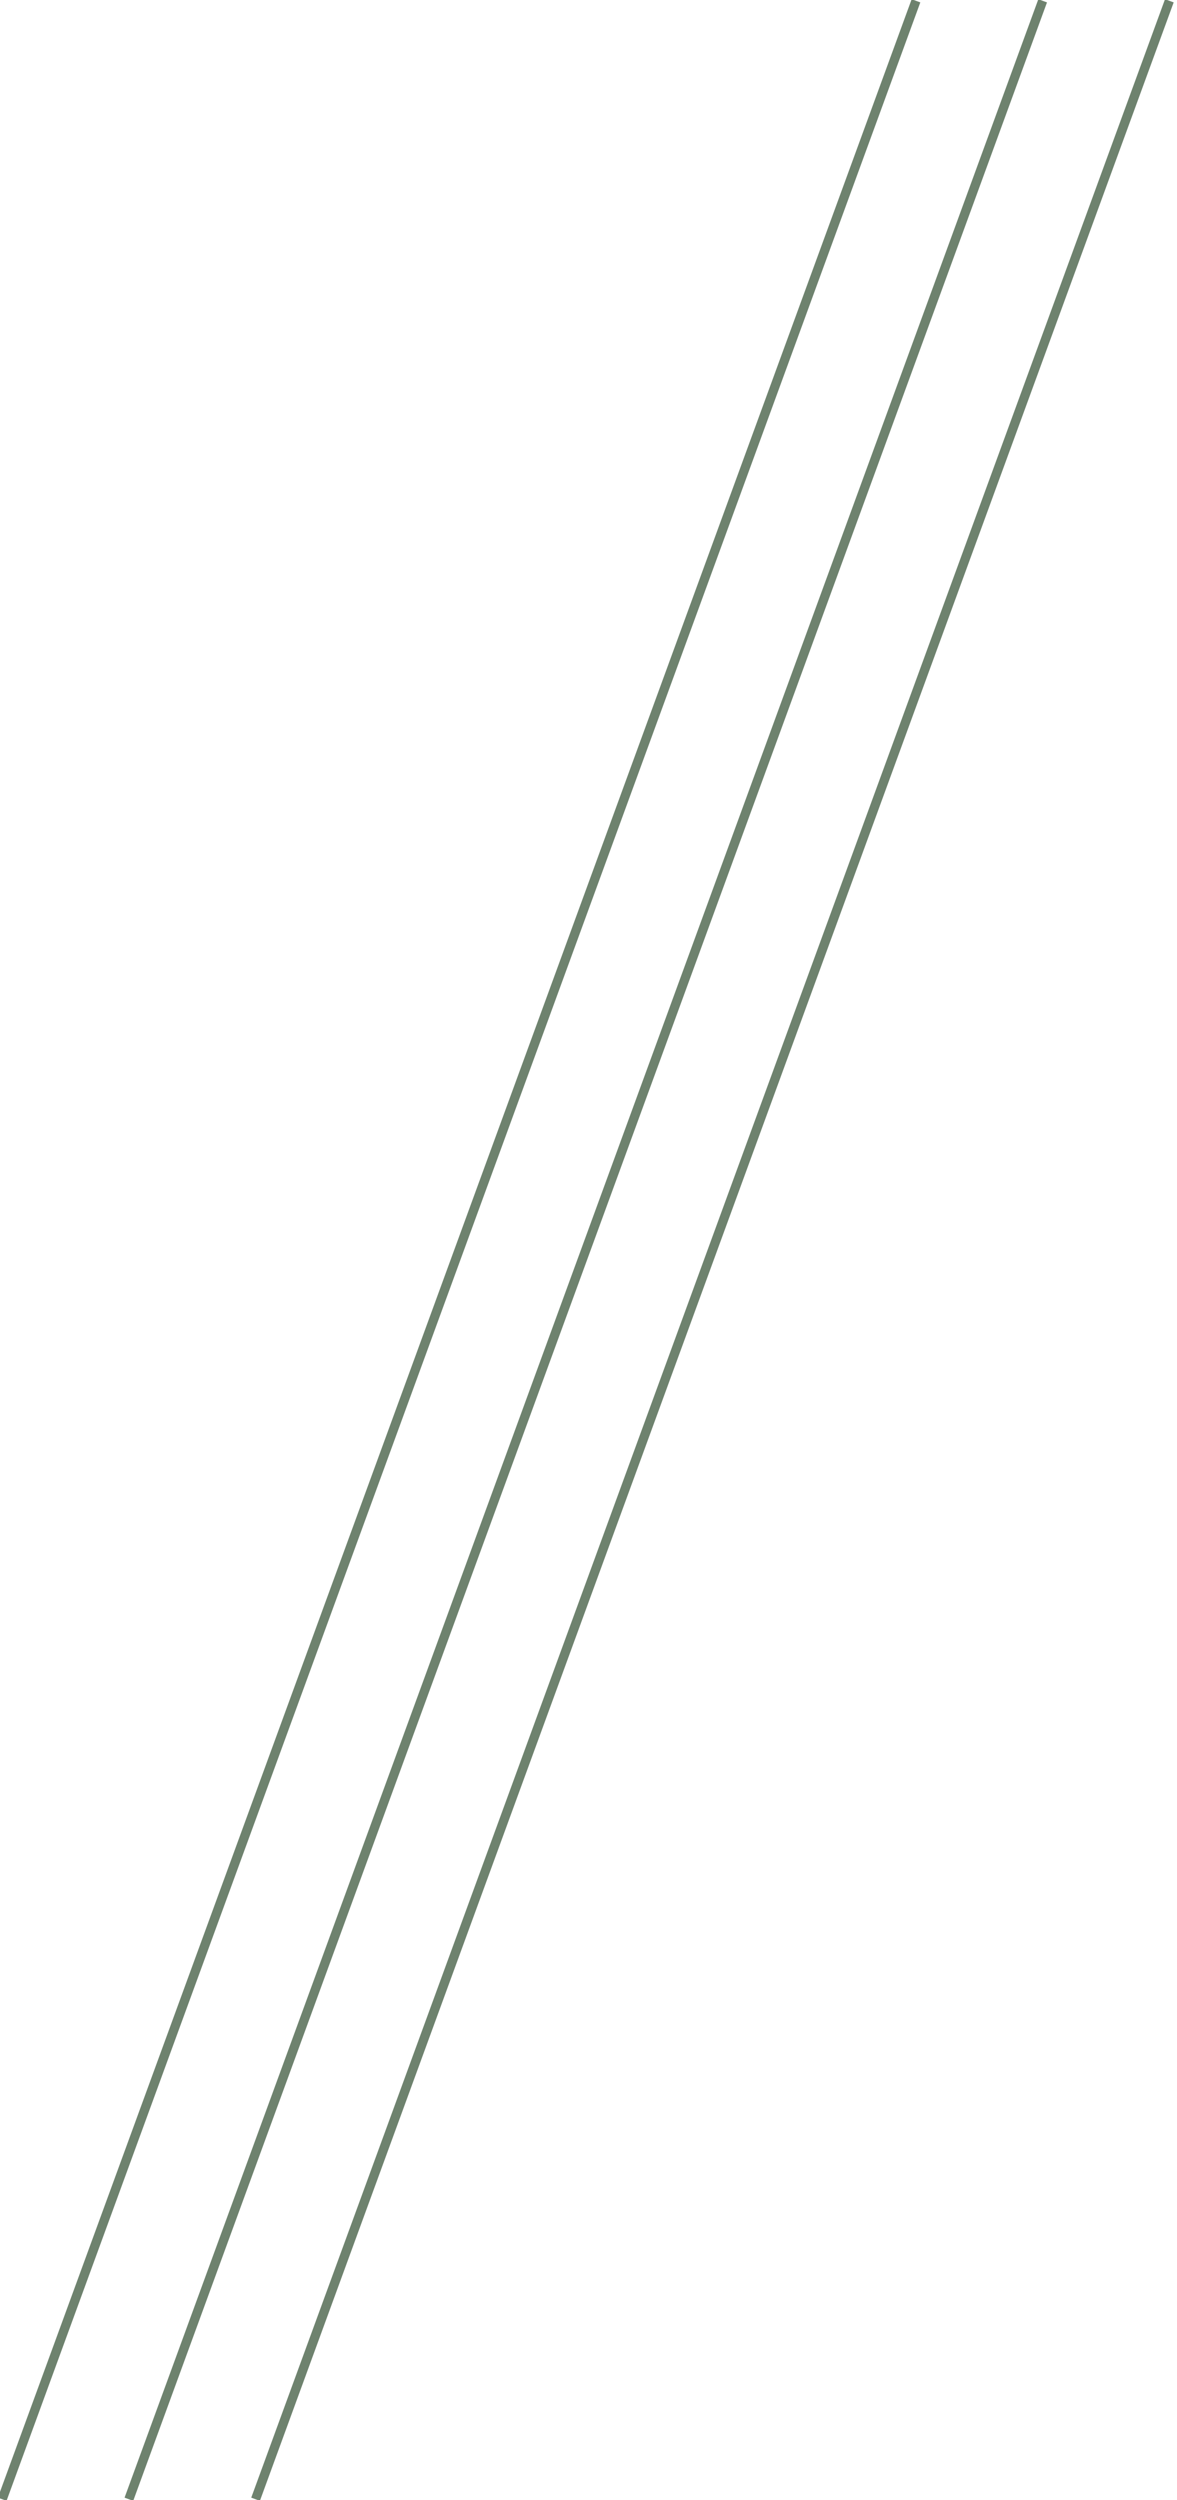 <svg xmlns="http://www.w3.org/2000/svg" width="294" height="624" viewBox="0 0 294 624" fill="none"><path d="M0.553 623.796L228.801 0.204" stroke="#6E826E" stroke-width="2.305" stroke-miterlimit="10"></path><path d="M32.195 623.796L260.444 0.204" stroke="#6E826E" stroke-width="2.305" stroke-miterlimit="10"></path><path d="M63.839 623.796L292.087 0.204" stroke="#6E826E" stroke-width="2.305" stroke-miterlimit="10"></path></svg>